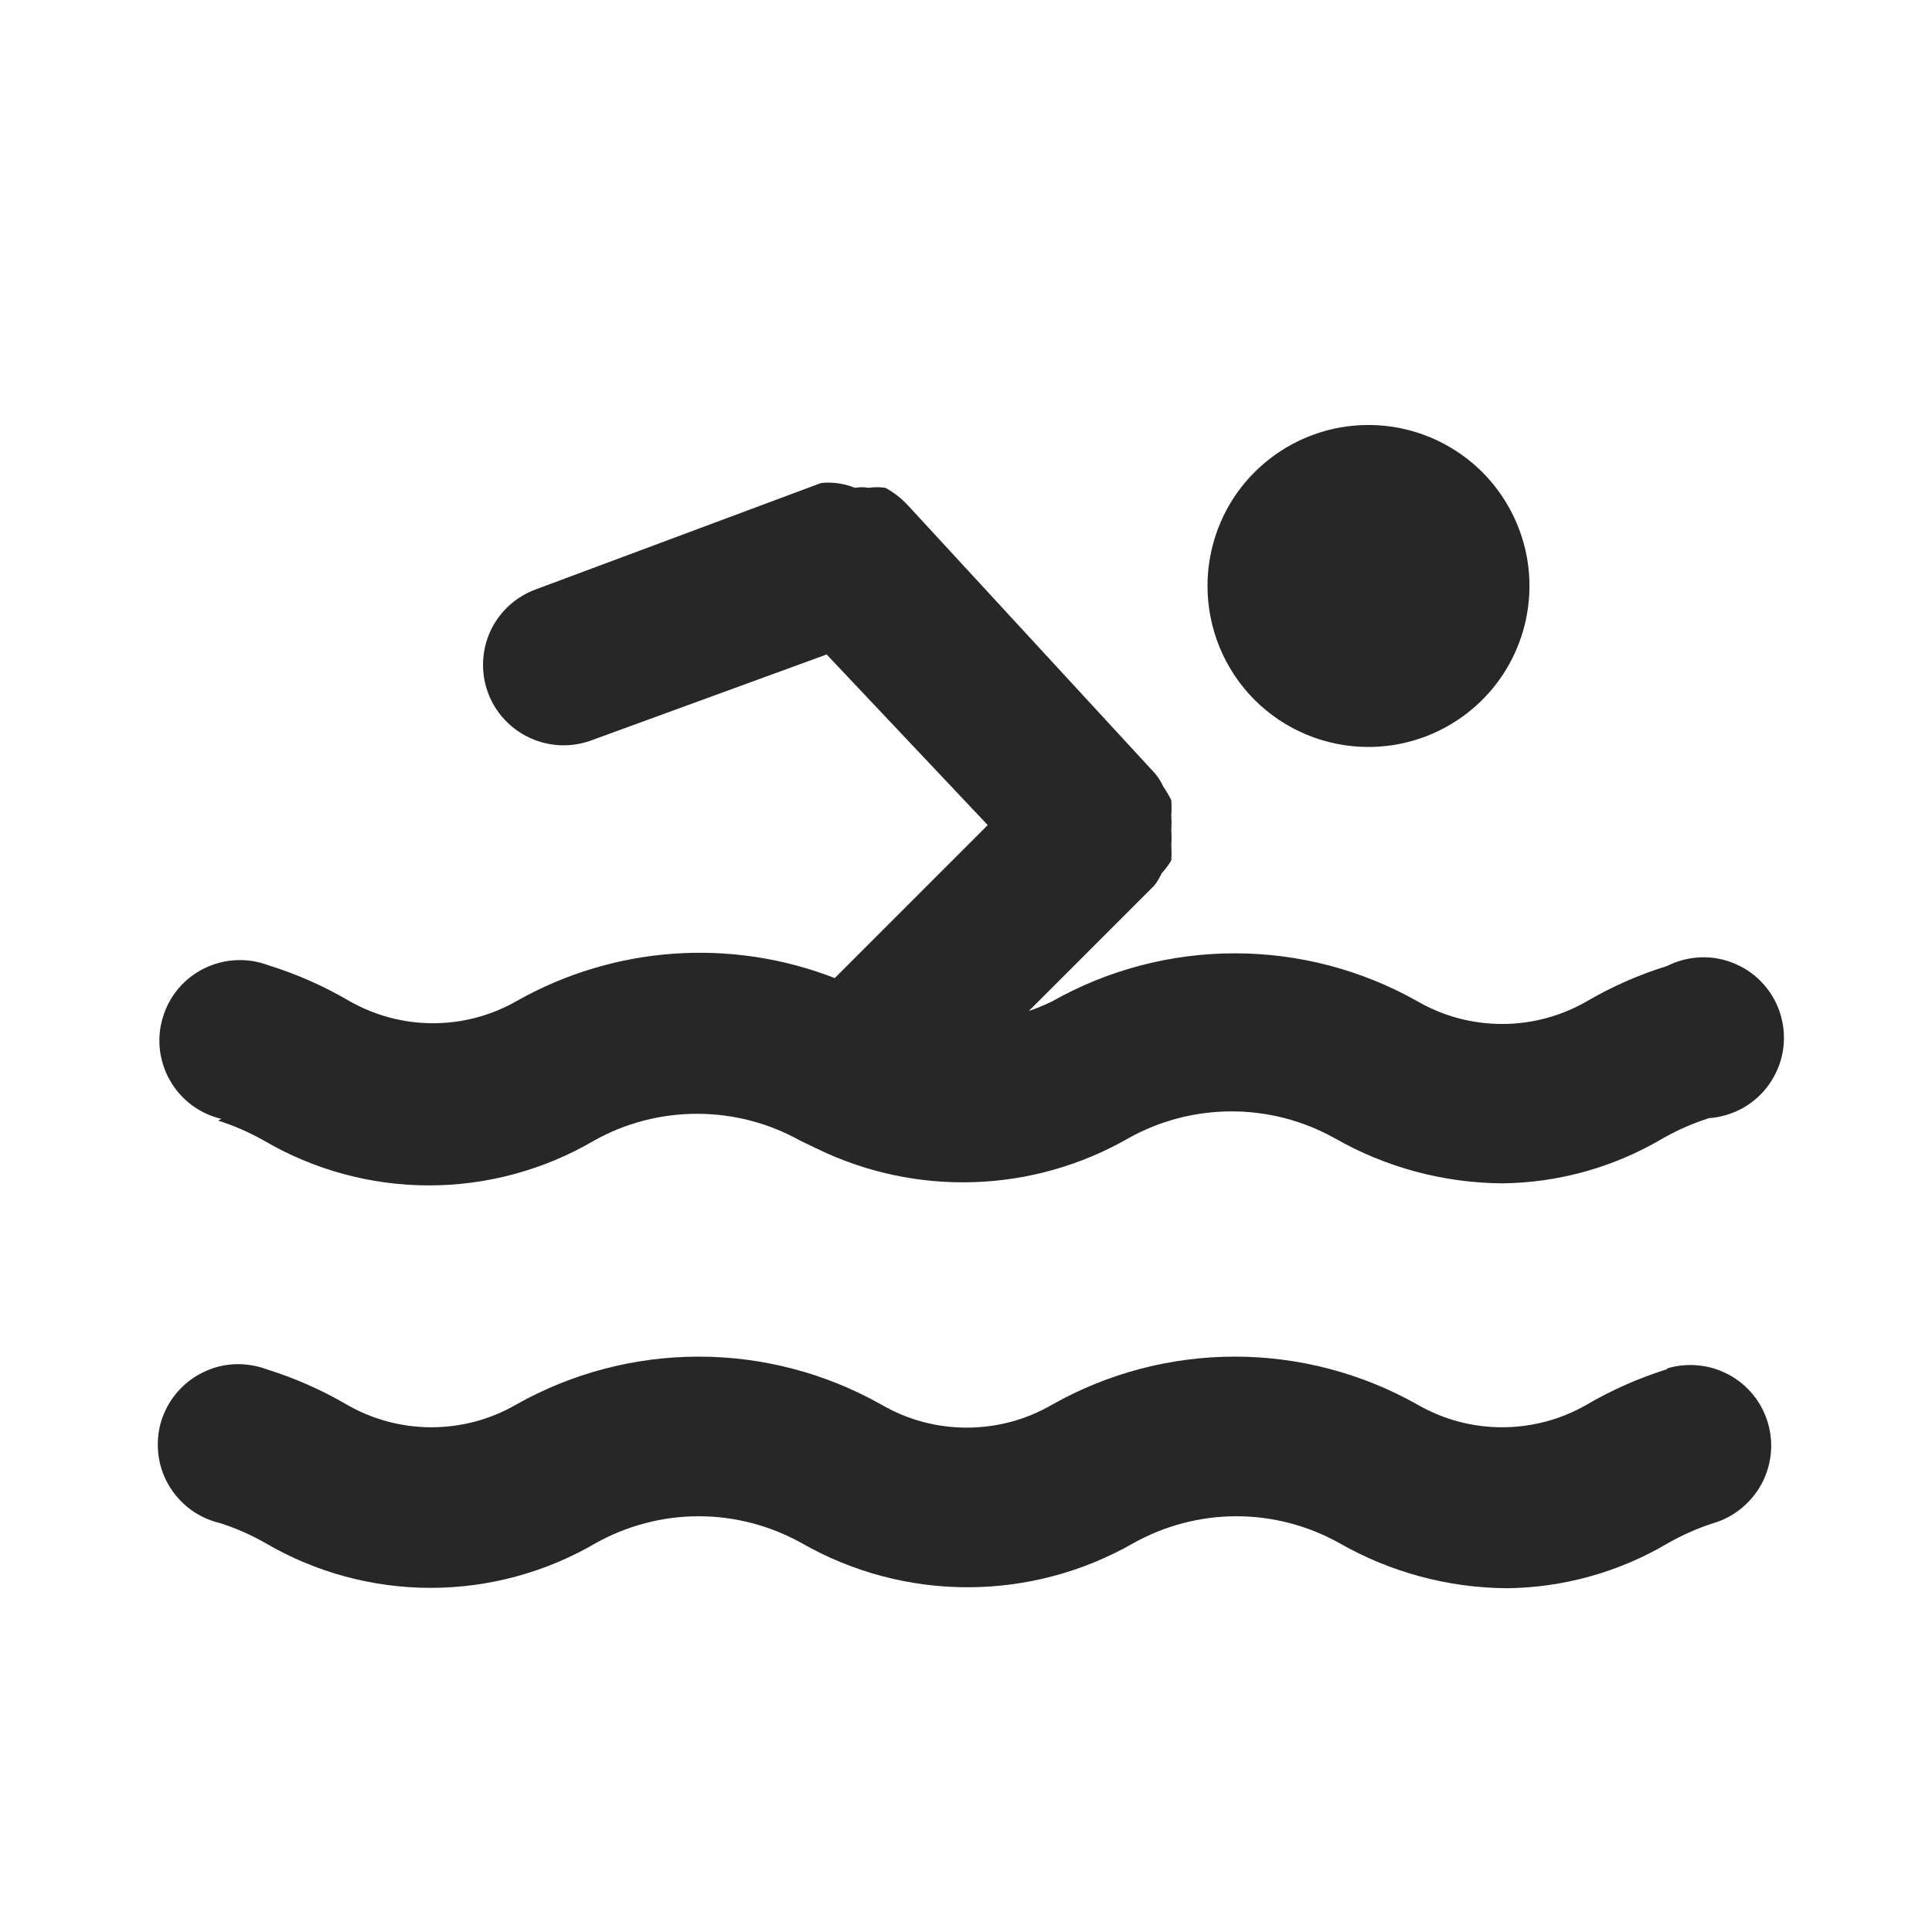 <svg width="16" height="16" viewBox="0 0 16 16" fill="none" xmlns="http://www.w3.org/2000/svg">
<path d="M11.333 6.186C11.597 6.186 11.854 6.108 12.074 5.961C12.293 5.815 12.464 5.607 12.565 5.363C12.666 5.119 12.692 4.851 12.641 4.593C12.589 4.334 12.462 4.097 12.276 3.91C12.089 3.724 11.852 3.597 11.593 3.545C11.335 3.494 11.066 3.52 10.823 3.621C10.579 3.722 10.371 3.893 10.224 4.112C10.078 4.331 10 4.589 10 4.853C10 5.206 10.14 5.546 10.39 5.796C10.64 6.046 10.979 6.186 11.333 6.186ZM1.806 9.28C1.938 9.322 2.066 9.378 2.186 9.446C2.601 9.689 3.073 9.817 3.553 9.817C4.033 9.817 4.505 9.689 4.92 9.446C5.18 9.3 5.474 9.224 5.773 9.224C6.072 9.224 6.366 9.3 6.626 9.446L6.766 9.513C7.171 9.71 7.617 9.805 8.067 9.79C8.517 9.775 8.956 9.65 9.346 9.426C9.607 9.28 9.901 9.204 10.2 9.204C10.498 9.204 10.792 9.28 11.053 9.426C11.476 9.668 11.953 9.796 12.44 9.8C12.909 9.795 13.369 9.666 13.773 9.426C13.894 9.358 14.021 9.302 14.153 9.26C14.252 9.253 14.347 9.224 14.434 9.176C14.52 9.127 14.594 9.061 14.651 8.98C14.708 8.899 14.747 8.807 14.764 8.71C14.781 8.613 14.776 8.513 14.75 8.418C14.724 8.322 14.677 8.234 14.612 8.159C14.548 8.084 14.468 8.025 14.377 7.985C14.287 7.945 14.189 7.925 14.09 7.928C13.991 7.931 13.895 7.955 13.806 8C13.574 8.072 13.35 8.17 13.14 8.293C12.927 8.416 12.685 8.48 12.44 8.48C12.194 8.48 11.953 8.416 11.74 8.293C11.278 8.032 10.757 7.895 10.226 7.895C9.696 7.895 9.175 8.032 8.713 8.293C8.65 8.324 8.586 8.35 8.52 8.373L9.56 7.333C9.584 7.302 9.604 7.268 9.62 7.233C9.65 7.2 9.677 7.164 9.7 7.126C9.703 7.084 9.703 7.042 9.7 7C9.703 6.957 9.703 6.915 9.7 6.873C9.703 6.833 9.703 6.793 9.7 6.753C9.703 6.711 9.703 6.668 9.7 6.626C9.68 6.587 9.658 6.549 9.633 6.513C9.616 6.474 9.593 6.439 9.566 6.406L7.52 4.186C7.466 4.128 7.403 4.078 7.333 4.04C7.287 4.033 7.239 4.033 7.193 4.04C7.155 4.033 7.117 4.033 7.08 4.04C6.991 4.004 6.895 3.99 6.8 4L4.44 4.88C4.274 4.94 4.138 5.063 4.063 5.223C3.988 5.383 3.98 5.567 4.04 5.733C4.1 5.899 4.224 6.034 4.384 6.109C4.544 6.184 4.727 6.193 4.893 6.133L6.846 5.42L8.18 6.833L6.913 8.1C6.489 7.935 6.033 7.866 5.579 7.898C5.125 7.93 4.683 8.063 4.286 8.286C4.074 8.409 3.832 8.474 3.586 8.474C3.341 8.474 3.099 8.409 2.886 8.286C2.676 8.163 2.452 8.065 2.22 7.993C2.134 7.961 2.043 7.947 1.953 7.952C1.862 7.956 1.773 7.98 1.691 8.02C1.609 8.06 1.537 8.117 1.478 8.186C1.419 8.256 1.375 8.337 1.349 8.424C1.322 8.511 1.314 8.602 1.324 8.693C1.335 8.783 1.363 8.871 1.409 8.95C1.454 9.029 1.515 9.097 1.588 9.152C1.661 9.206 1.744 9.245 1.833 9.266L1.806 9.28ZM13.806 11.339C13.574 11.412 13.35 11.51 13.14 11.633C12.927 11.756 12.685 11.82 12.44 11.82C12.194 11.82 11.953 11.756 11.74 11.633C11.278 11.372 10.757 11.235 10.226 11.235C9.696 11.235 9.175 11.372 8.713 11.633C8.498 11.758 8.255 11.823 8.006 11.823C7.758 11.823 7.514 11.758 7.3 11.633C6.838 11.372 6.317 11.235 5.786 11.235C5.256 11.235 4.735 11.372 4.273 11.633C4.06 11.756 3.819 11.82 3.573 11.82C3.327 11.82 3.086 11.756 2.873 11.633C2.663 11.51 2.439 11.412 2.206 11.339C2.121 11.308 2.03 11.294 1.939 11.298C1.848 11.303 1.759 11.326 1.678 11.367C1.596 11.407 1.524 11.464 1.465 11.533C1.406 11.602 1.362 11.683 1.335 11.77C1.309 11.857 1.301 11.949 1.311 12.04C1.321 12.13 1.35 12.217 1.395 12.296C1.441 12.375 1.502 12.444 1.575 12.499C1.648 12.553 1.731 12.592 1.82 12.613C1.952 12.655 2.079 12.711 2.2 12.78C2.614 13.022 3.086 13.15 3.566 13.15C4.047 13.15 4.518 13.022 4.933 12.78C5.194 12.634 5.488 12.557 5.786 12.557C6.085 12.557 6.379 12.634 6.64 12.78C7.058 13.019 7.531 13.145 8.013 13.145C8.495 13.145 8.968 13.019 9.386 12.78C9.647 12.634 9.941 12.557 10.24 12.557C10.539 12.557 10.832 12.634 11.093 12.78C11.515 13.021 11.993 13.15 12.48 13.153C12.949 13.148 13.409 13.019 13.813 12.78C13.934 12.711 14.061 12.655 14.193 12.613C14.277 12.588 14.355 12.546 14.423 12.49C14.491 12.434 14.547 12.366 14.589 12.289C14.63 12.211 14.656 12.127 14.665 12.039C14.674 11.952 14.665 11.864 14.64 11.78C14.614 11.695 14.573 11.617 14.517 11.549C14.461 11.481 14.393 11.425 14.316 11.384C14.238 11.342 14.153 11.316 14.066 11.308C13.979 11.299 13.89 11.307 13.806 11.333V11.339Z" fill="#272727"/>
</svg>
